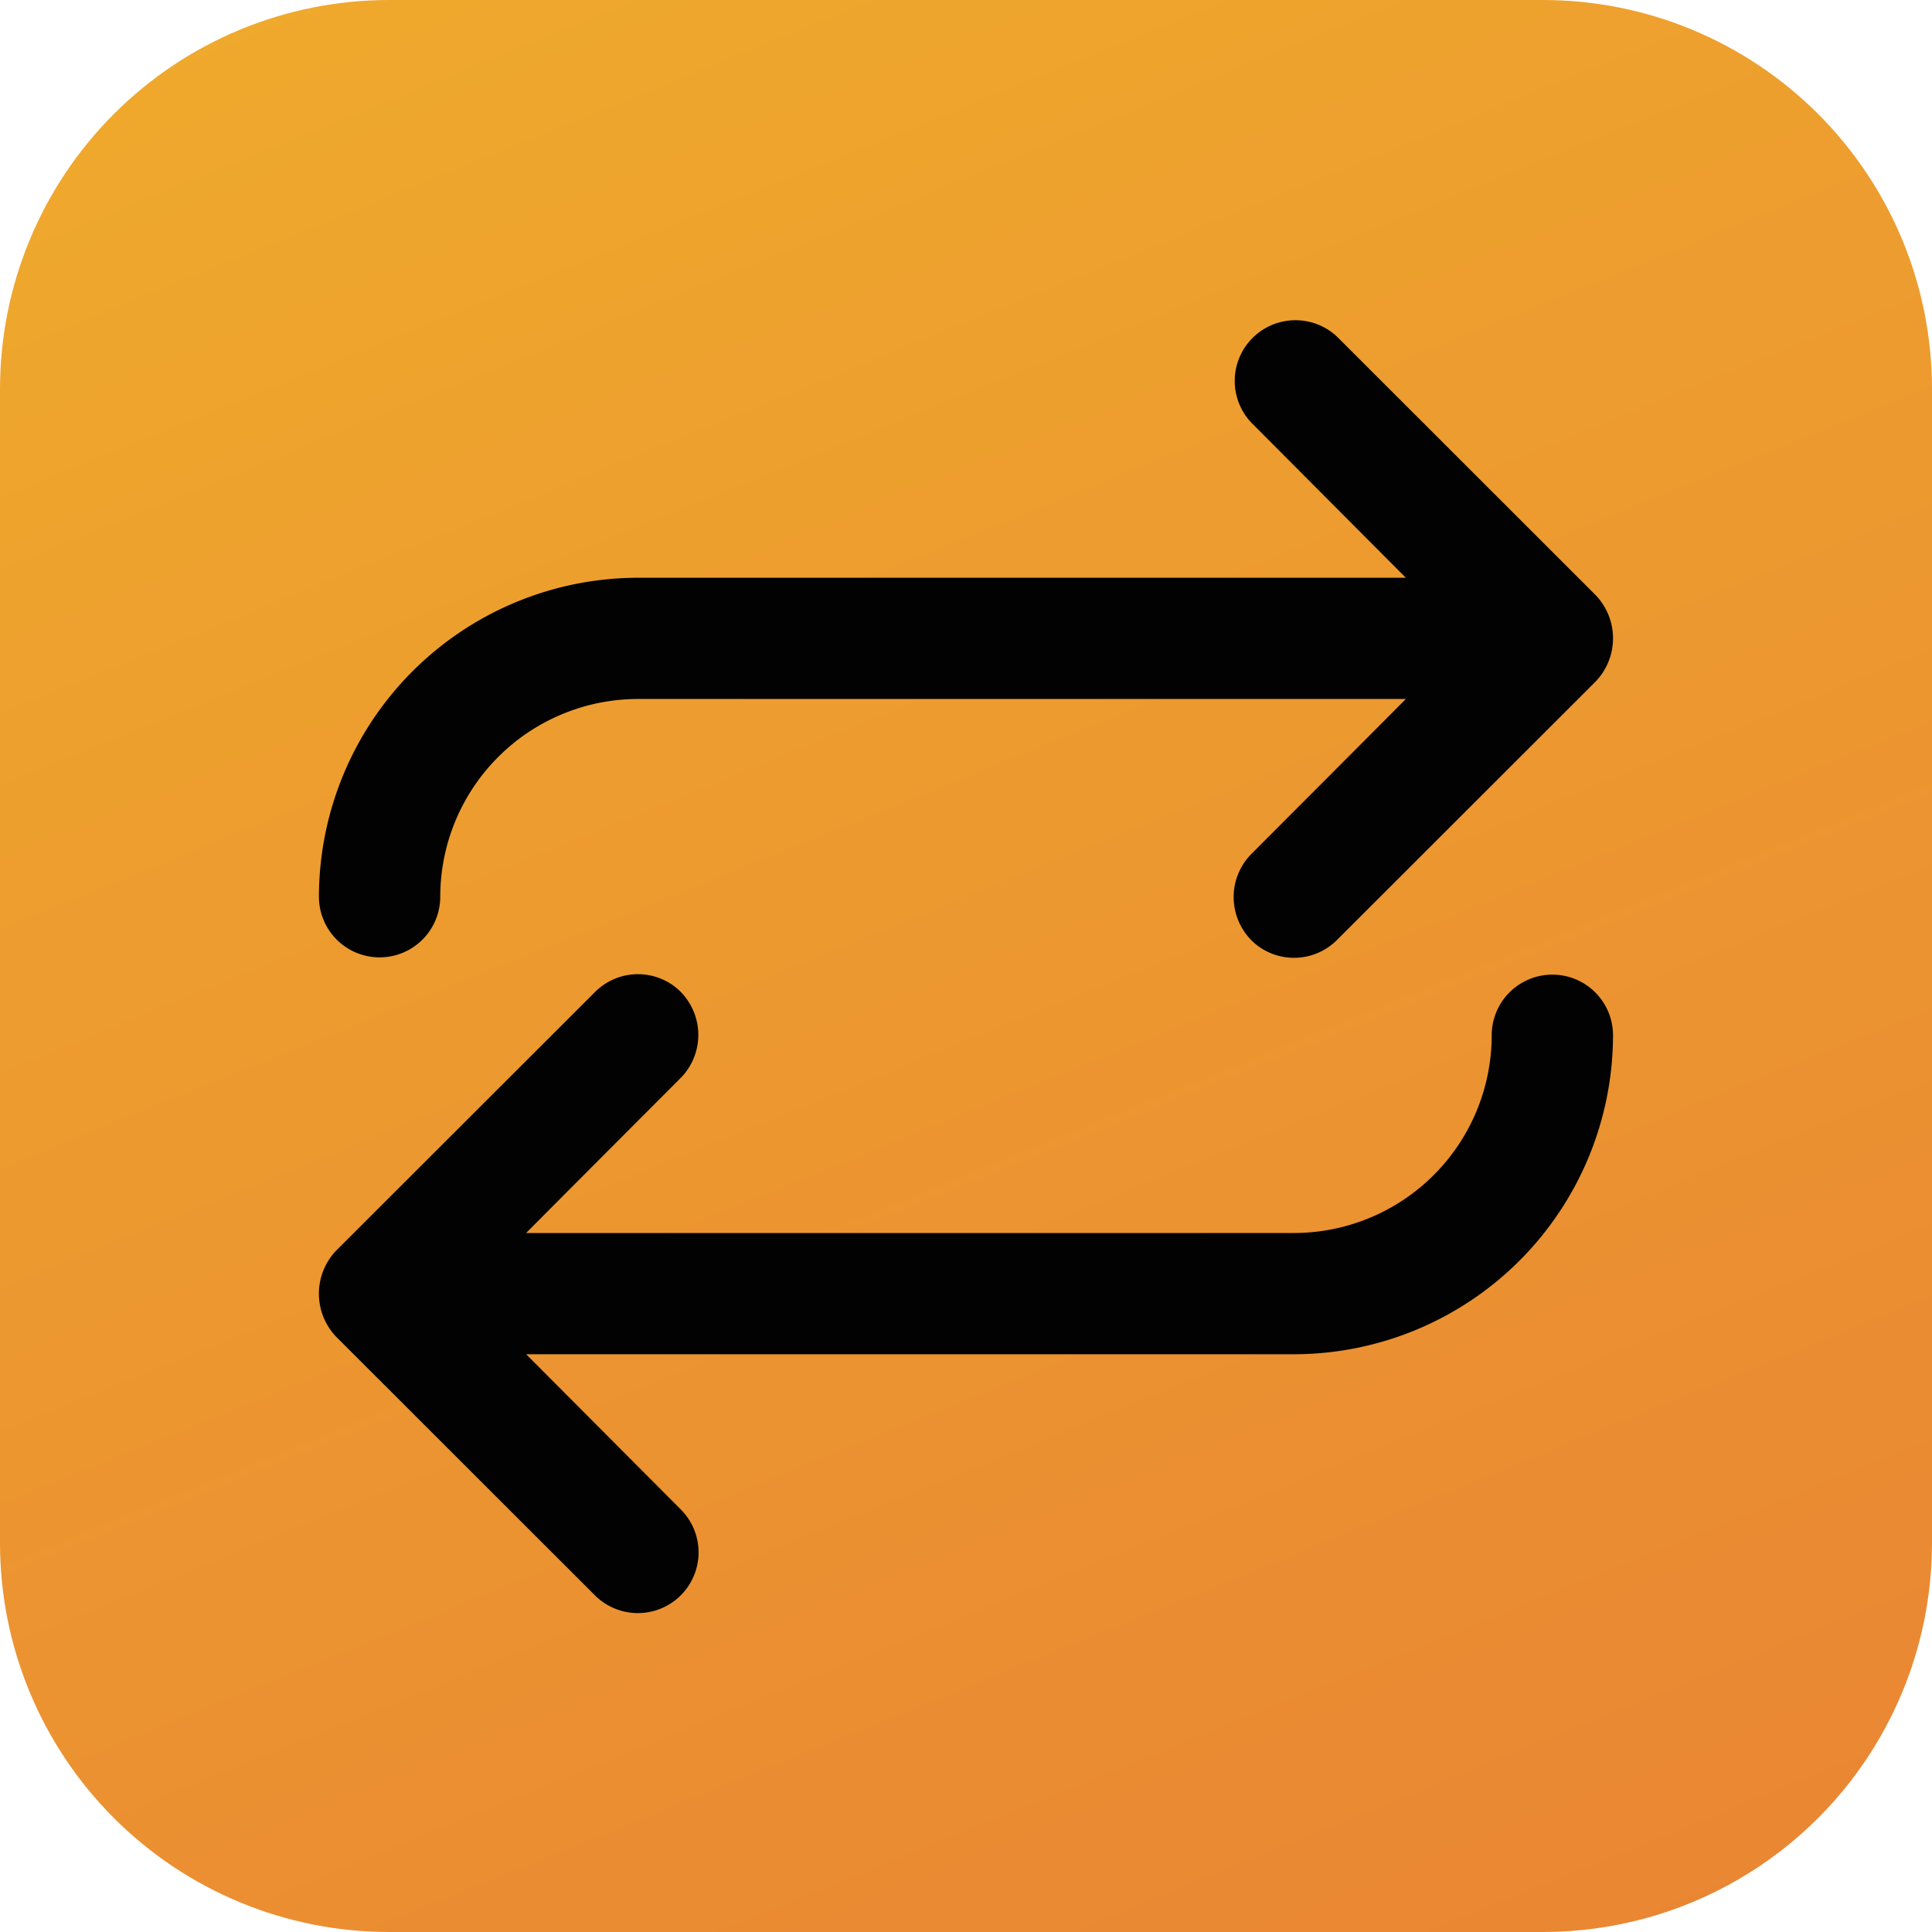 <svg xmlns="http://www.w3.org/2000/svg" xmlns:xlink="http://www.w3.org/1999/xlink" width="79.307" height="79.307" viewBox="0 0 79.307 79.307">
  <defs>
    <linearGradient id="linear-gradient" x1="0.512" y1="-0.186" x2="1" y2="1.018" gradientUnits="objectBoundingBox">
      <stop offset="0" stop-color="#efaa2c"/>
      <stop offset="1" stop-color="#e98434"/>
      <stop offset="1" stop-color="#f5721d"/>
    </linearGradient>
    <clipPath id="clip-path">
      <path id="Rectangle_1345" data-name="Rectangle 1345" d="M15.967,0H63.341A15.966,15.966,0,0,1,79.307,15.966V63.341A15.966,15.966,0,0,1,63.341,79.307H15.967A15.967,15.967,0,0,1,0,63.34V15.967A15.967,15.967,0,0,1,15.967,0Z" fill="url(#linear-gradient)"/>
    </clipPath>
    <clipPath id="clip-path-2">
      <rect id="Rectangle_1346" data-name="Rectangle 1346" width="79.307" height="79.307" fill="#020202"/>
    </clipPath>
  </defs>
  <g id="Group_1748" data-name="Group 1748" transform="translate(0 0)">
    <g id="Group_1745" data-name="Group 1745" transform="translate(0 0)">
      <g id="Group_1744" data-name="Group 1744" clip-path="url(#clip-path)">
        <rect id="Rectangle_1344" data-name="Rectangle 1344" width="80.723" height="80.723" transform="translate(-1.429 0.026) rotate(-1.032)" fill="url(#linear-gradient)"/>
      </g>
    </g>
    <g id="Group_1747" data-name="Group 1747" transform="translate(0 0)">
      <g id="Group_1746" data-name="Group 1746" clip-path="url(#clip-path-2)">
        <path id="Path_2070" data-name="Path 2070" d="M55.644,21.652H24.128a13.113,13.113,0,0,0-13.1,13.093,2.49,2.49,0,0,0,4.98,0,8.124,8.124,0,0,1,8.117-8.116H55.644c.009,0-6.3,6.321-6.3,6.321a2.52,2.52,0,0,0,.085,3.7,2.49,2.49,0,0,0,3.386-.126L63.4,25.948a2.56,2.56,0,0,0,0-3.619h0L52.82,11.756A2.493,2.493,0,0,0,49.3,15.284Z" transform="translate(2.064 2.064)" fill="#020202"/>
        <path id="Path_2071" data-name="Path 2071" d="M19.535,49.287H51.05a13.112,13.112,0,0,0,13.1-13.093,2.49,2.49,0,0,0-4.98,0,8.124,8.124,0,0,1-8.117,8.116H19.535c-.009,0,6.3-6.321,6.3-6.321a2.52,2.52,0,0,0-.085-3.7,2.49,2.49,0,0,0-3.386.126L11.777,44.991a2.56,2.56,0,0,0,0,3.619h0L22.36,59.184a2.492,2.492,0,0,0,3.521-3.528Z" transform="translate(2.063 6.304)" fill="#020202"/>
      </g>
    </g>
  </g>
</svg>
